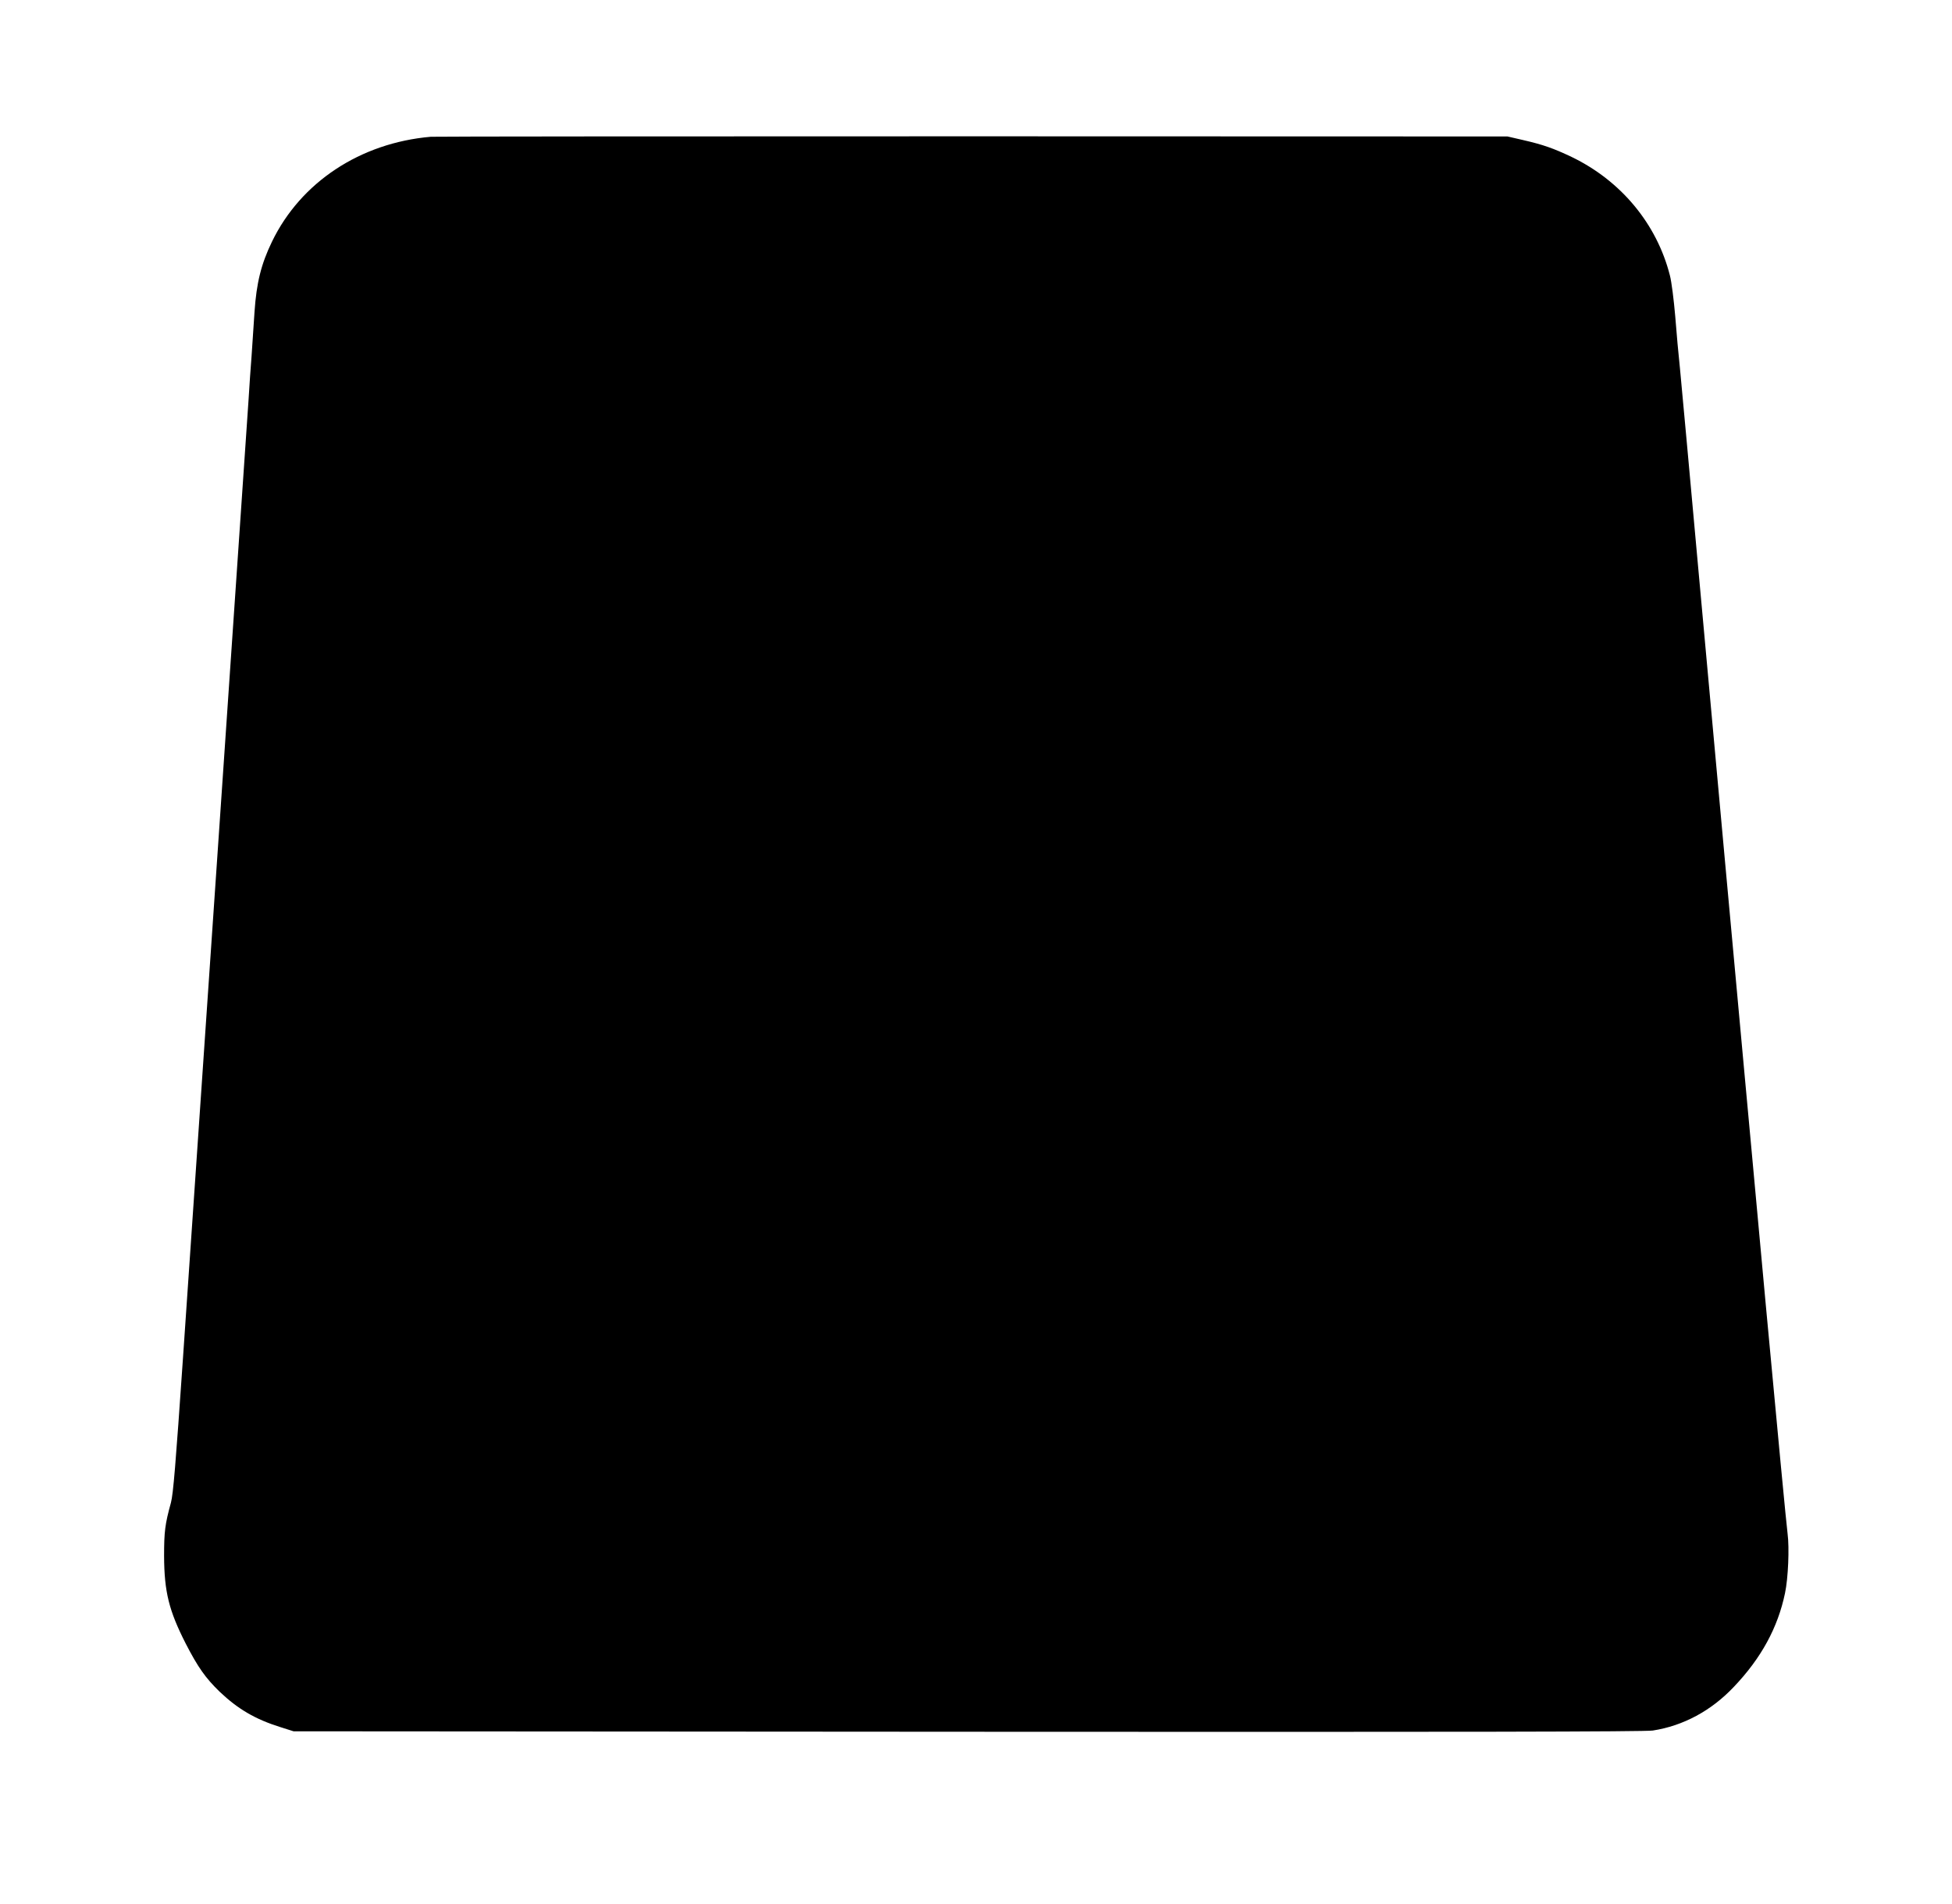 <?xml version="1.0" standalone="no"?>
<!DOCTYPE svg PUBLIC "-//W3C//DTD SVG 20010904//EN"
 "http://www.w3.org/TR/2001/REC-SVG-20010904/DTD/svg10.dtd">
<svg version="1.0" xmlns="http://www.w3.org/2000/svg"
 width="1280pt" height="1249pt" viewBox="0 0 1280 1249"
 preserveAspectRatio="xMidYMid meet">
<g transform="translate(0,1249) scale(0.1,-0.1)"
fill="#000000" stroke="none">
<path d="M2825 11593 c-463 -40 -854 -299 -1042 -689 -71 -147 -101 -269 -114
-459 -5 -82 -14 -211 -19 -285 -6 -74 -15 -205 -20 -290 -6 -85 -91 -1336
-190 -2780 -99 -1444 -207 -3021 -240 -3505 -48 -698 -64 -894 -79 -950 -39
-142 -45 -190 -45 -350 1 -236 32 -359 142 -575 80 -155 129 -225 223 -316
119 -113 233 -180 396 -231 l88 -28 4420 -3 c3262 -2 4439 0 4493 8 200 31
384 130 532 287 179 188 288 388 335 614 21 99 29 297 17 389 -6 41 -70 712
-142 1490 -71 778 -135 1462 -140 1520 -33 354 -207 2258 -300 3280 -60 663
-116 1273 -124 1355 -9 83 -23 236 -31 342 -9 105 -24 226 -35 267 -86 338
-321 621 -645 777 -118 56 -185 80 -320 111 l-100 23 -3510 1 c-1931 0 -3528
-1 -3550 -3z"/>
</g>
</svg>
